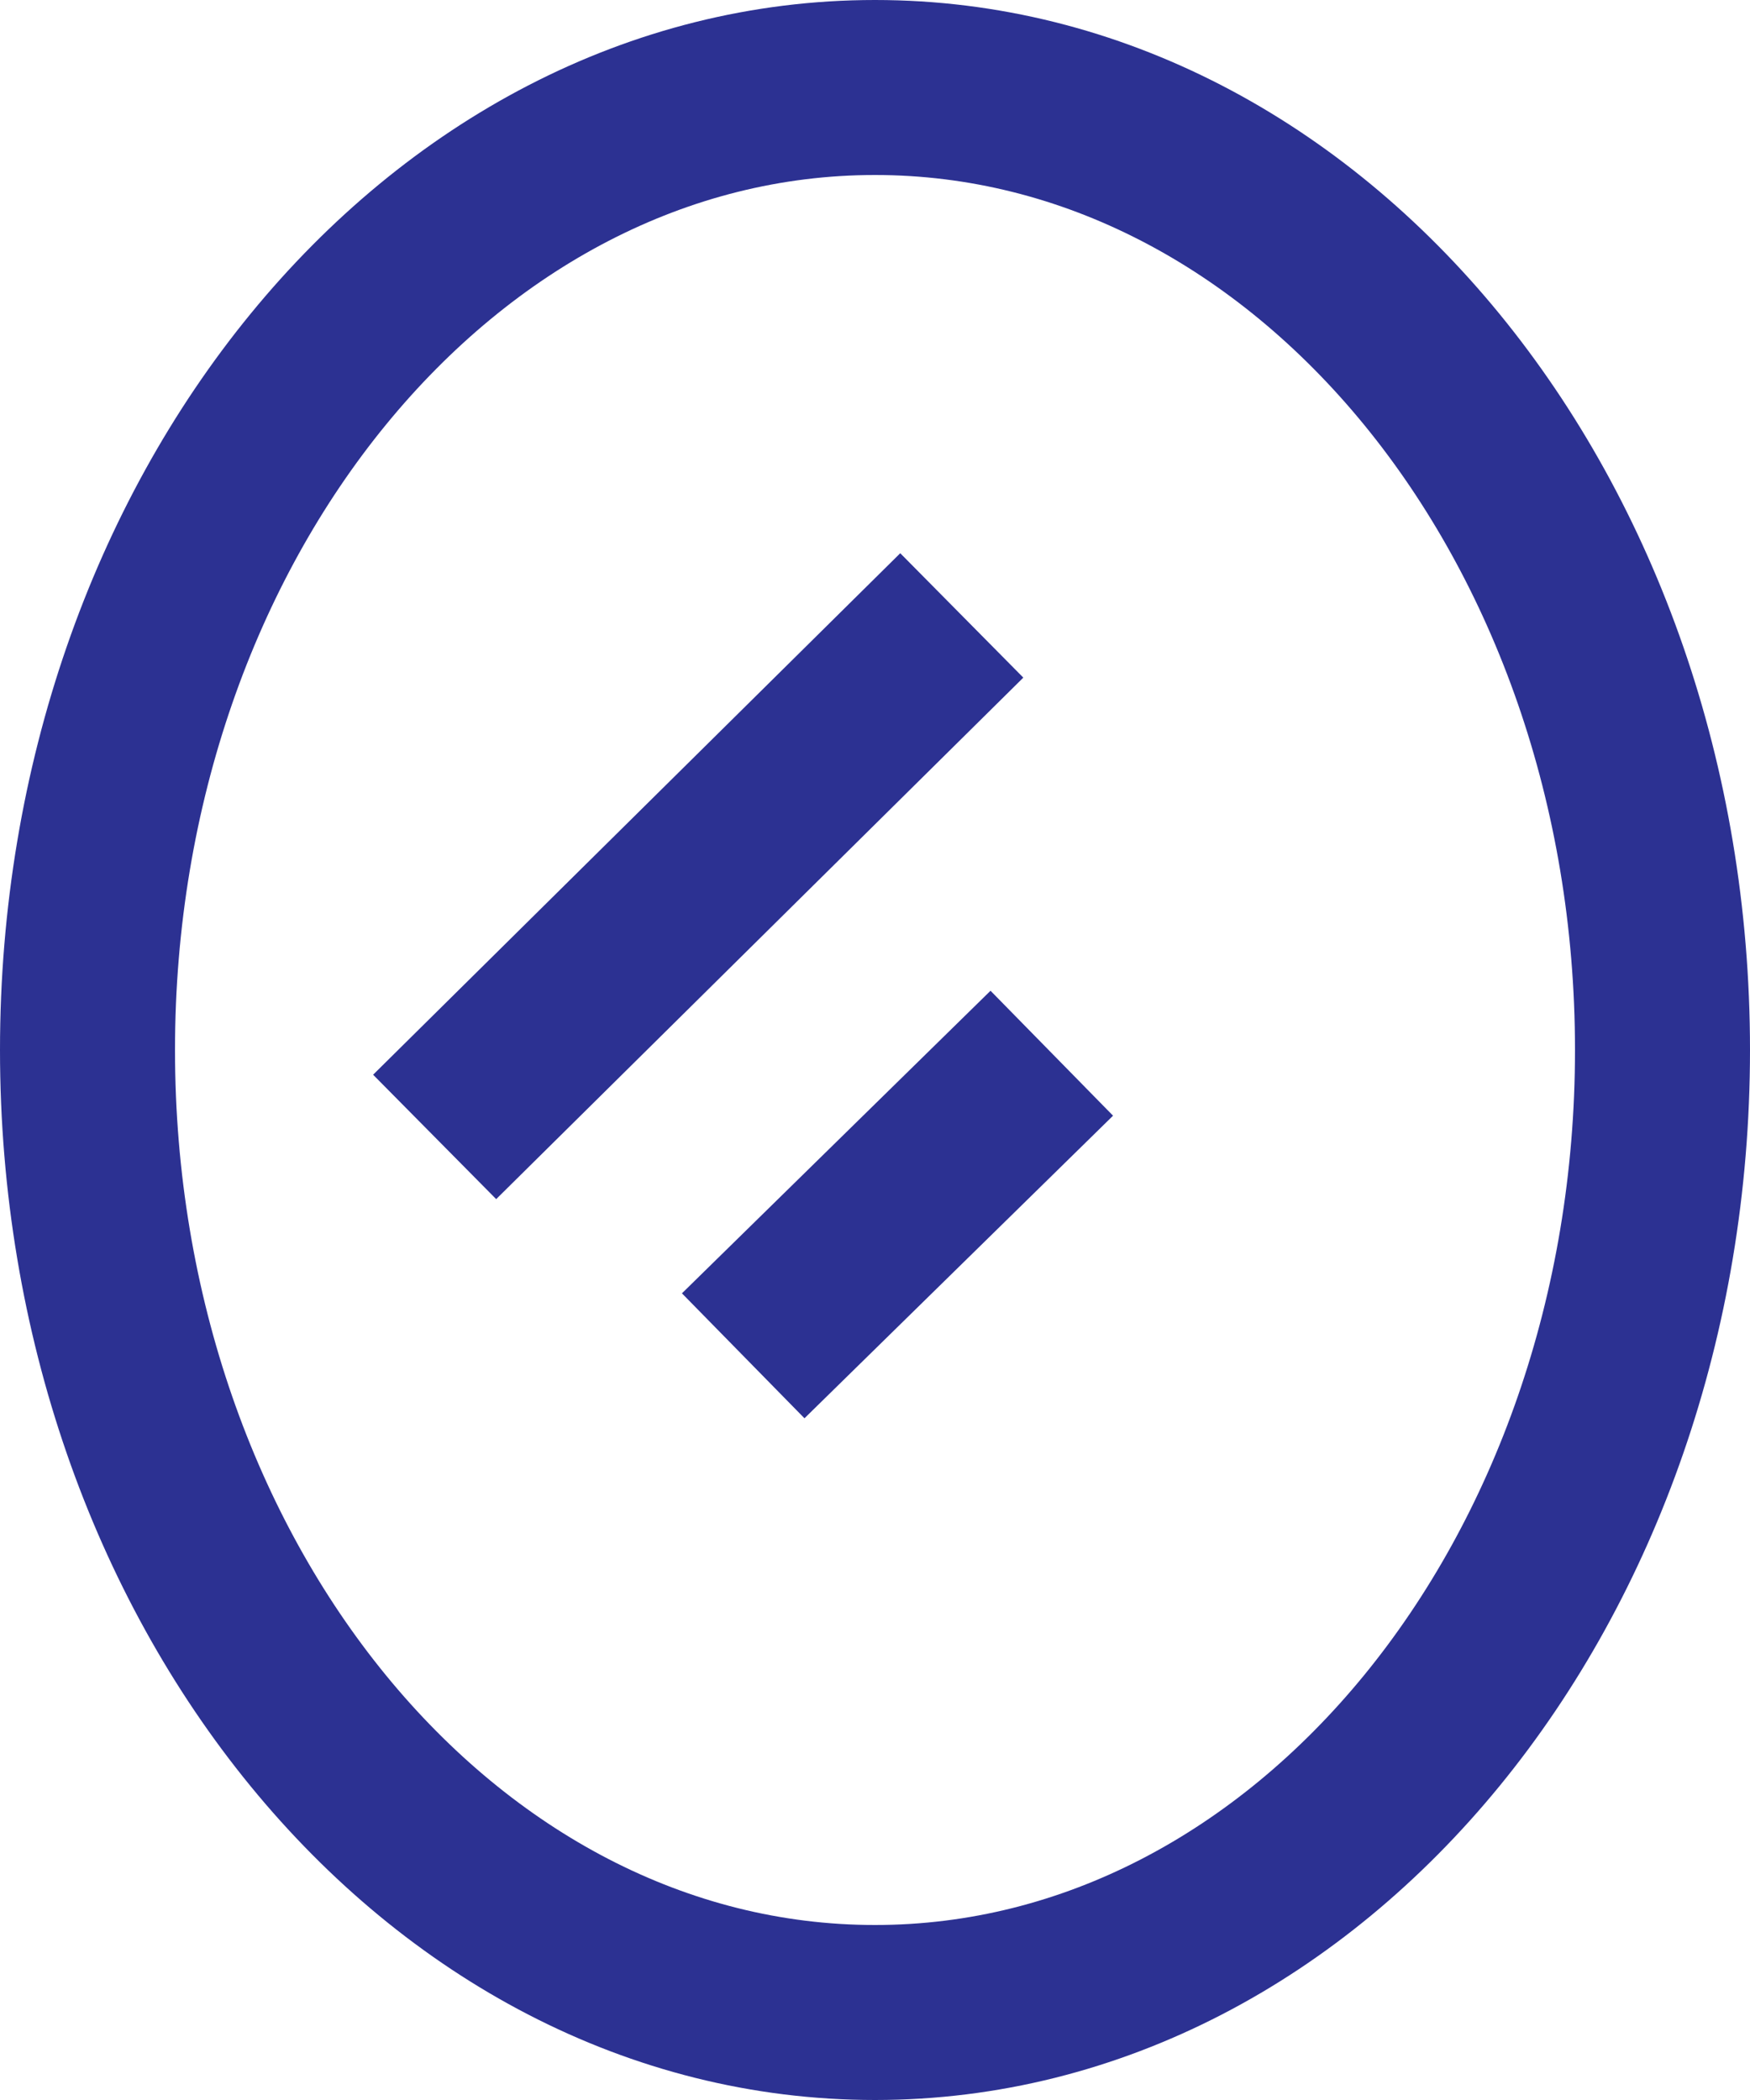 <svg width="100" height="120" viewBox="0 0 100 120" fill="none" xmlns="http://www.w3.org/2000/svg">
<path d="M54.959 35.167L24.837 64.967M60.102 60.184L42.469 77.475M95 60C95 90.376 74.853 115 50 115C25.147 115 5 90.376 5 60C5 29.624 25.147 5 50 5C74.853 5 95 29.624 95 60Z" stroke="#2C3192" stroke-width="10" stroke-miterlimit="10"/>
</svg>
